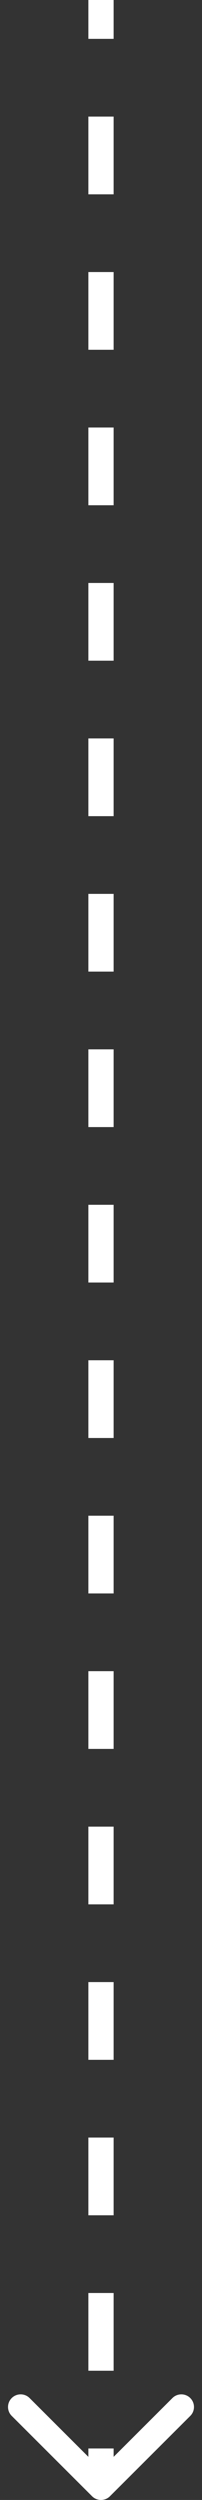 <?xml version="1.0" encoding="UTF-8"?> <svg xmlns="http://www.w3.org/2000/svg" width="16" height="198" viewBox="0 0 16 198" fill="none"><rect x="0" y="0" width="16" height="198" fill="#333333" stroke="none"/> <path d="M7.646 197.354C7.842 197.549 8.158 197.549 8.354 197.354L11.536 194.172C11.731 193.976 11.731 193.66 11.536 193.464C11.34 193.269 11.024 193.269 10.828 193.464L8 196.293L5.172 193.464C4.976 193.269 4.66 193.269 4.464 193.464C4.269 193.66 4.269 193.976 4.464 194.172L7.646 197.354ZM7.5 2.18557e-08L7.5 3.078L8.5 3.078L8.5 -2.18557e-08L7.5 2.18557e-08ZM7.5 9.234L7.5 15.391L8.5 15.391L8.5 9.234L7.5 9.234ZM7.5 21.547L7.5 27.703L8.5 27.703L8.5 21.547L7.5 21.547ZM7.5 33.859L7.5 40.016L8.5 40.016L8.5 33.859L7.5 33.859ZM7.5 46.172L7.5 52.328L8.5 52.328L8.5 46.172L7.5 46.172ZM7.5 58.484L7.5 64.641L8.5 64.641L8.5 58.484L7.5 58.484ZM7.5 70.797L7.5 76.953L8.5 76.953L8.5 70.797L7.5 70.797ZM7.5 83.109L7.5 89.266L8.5 89.266L8.5 83.109L7.5 83.109ZM7.5 95.422L7.5 101.578L8.5 101.578L8.5 95.422L7.5 95.422ZM7.5 107.734L7.5 113.891L8.5 113.891L8.5 107.734L7.5 107.734ZM7.5 120.047L7.5 126.203L8.5 126.203L8.5 120.047L7.5 120.047ZM7.5 132.359L7.5 138.516L8.5 138.516L8.5 132.359L7.5 132.359ZM7.5 144.672L7.5 150.828L8.5 150.828L8.5 144.672L7.5 144.672ZM7.5 156.984L7.5 163.141L8.5 163.141L8.5 156.984L7.5 156.984ZM7.5 169.297L7.5 175.453L8.5 175.453L8.5 169.297L7.5 169.297ZM7.5 181.609L7.5 187.766L8.5 187.766L8.5 181.609L7.5 181.609ZM7.5 193.922L7.5 197L8.5 197L8.5 193.922L7.5 193.922ZM7.293 197.707C7.683 198.098 8.317 198.098 8.707 197.707L15.071 191.343C15.462 190.953 15.462 190.319 15.071 189.929C14.681 189.538 14.047 189.538 13.657 189.929L8 195.586L2.343 189.929C1.953 189.538 1.319 189.538 0.929 189.929C0.538 190.319 0.538 190.953 0.929 191.343L7.293 197.707ZM7 4.37114e-08L7 3.078L9 3.078L9 -4.37114e-08L7 4.37114e-08ZM7 9.234L7 15.391L9 15.391L9 9.234L7 9.234ZM7 21.547L7 27.703L9 27.703L9 21.547L7 21.547ZM7 33.859L7 40.016L9 40.016L9 33.859L7 33.859ZM7 46.172L7 52.328L9 52.328L9 46.172L7 46.172ZM7 58.484L7 64.641L9 64.641L9 58.484L7 58.484ZM7 70.797L7 76.953L9 76.953L9 70.797L7 70.797ZM7 83.109L7 89.266L9 89.266L9 83.109L7 83.109ZM7 95.422L7 101.578L9 101.578L9 95.422L7 95.422ZM7 107.734L7 113.891L9 113.891L9 107.734L7 107.734ZM7 120.047L7 126.203L9 126.203L9 120.047L7 120.047ZM7 132.359L7 138.516L9 138.516L9 132.359L7 132.359ZM7 144.672L7 150.828L9 150.828L9 144.672L7 144.672ZM7 156.984L7 163.141L9 163.141L9 156.984L7 156.984ZM7 169.297L7 175.453L9 175.453L9 169.297L7 169.297ZM7 181.609L7 187.766L9 187.766L9 181.609L7 181.609ZM7 193.922L7 197L9 197L9 193.922L7 193.922Z" fill="white"></path> </svg> 